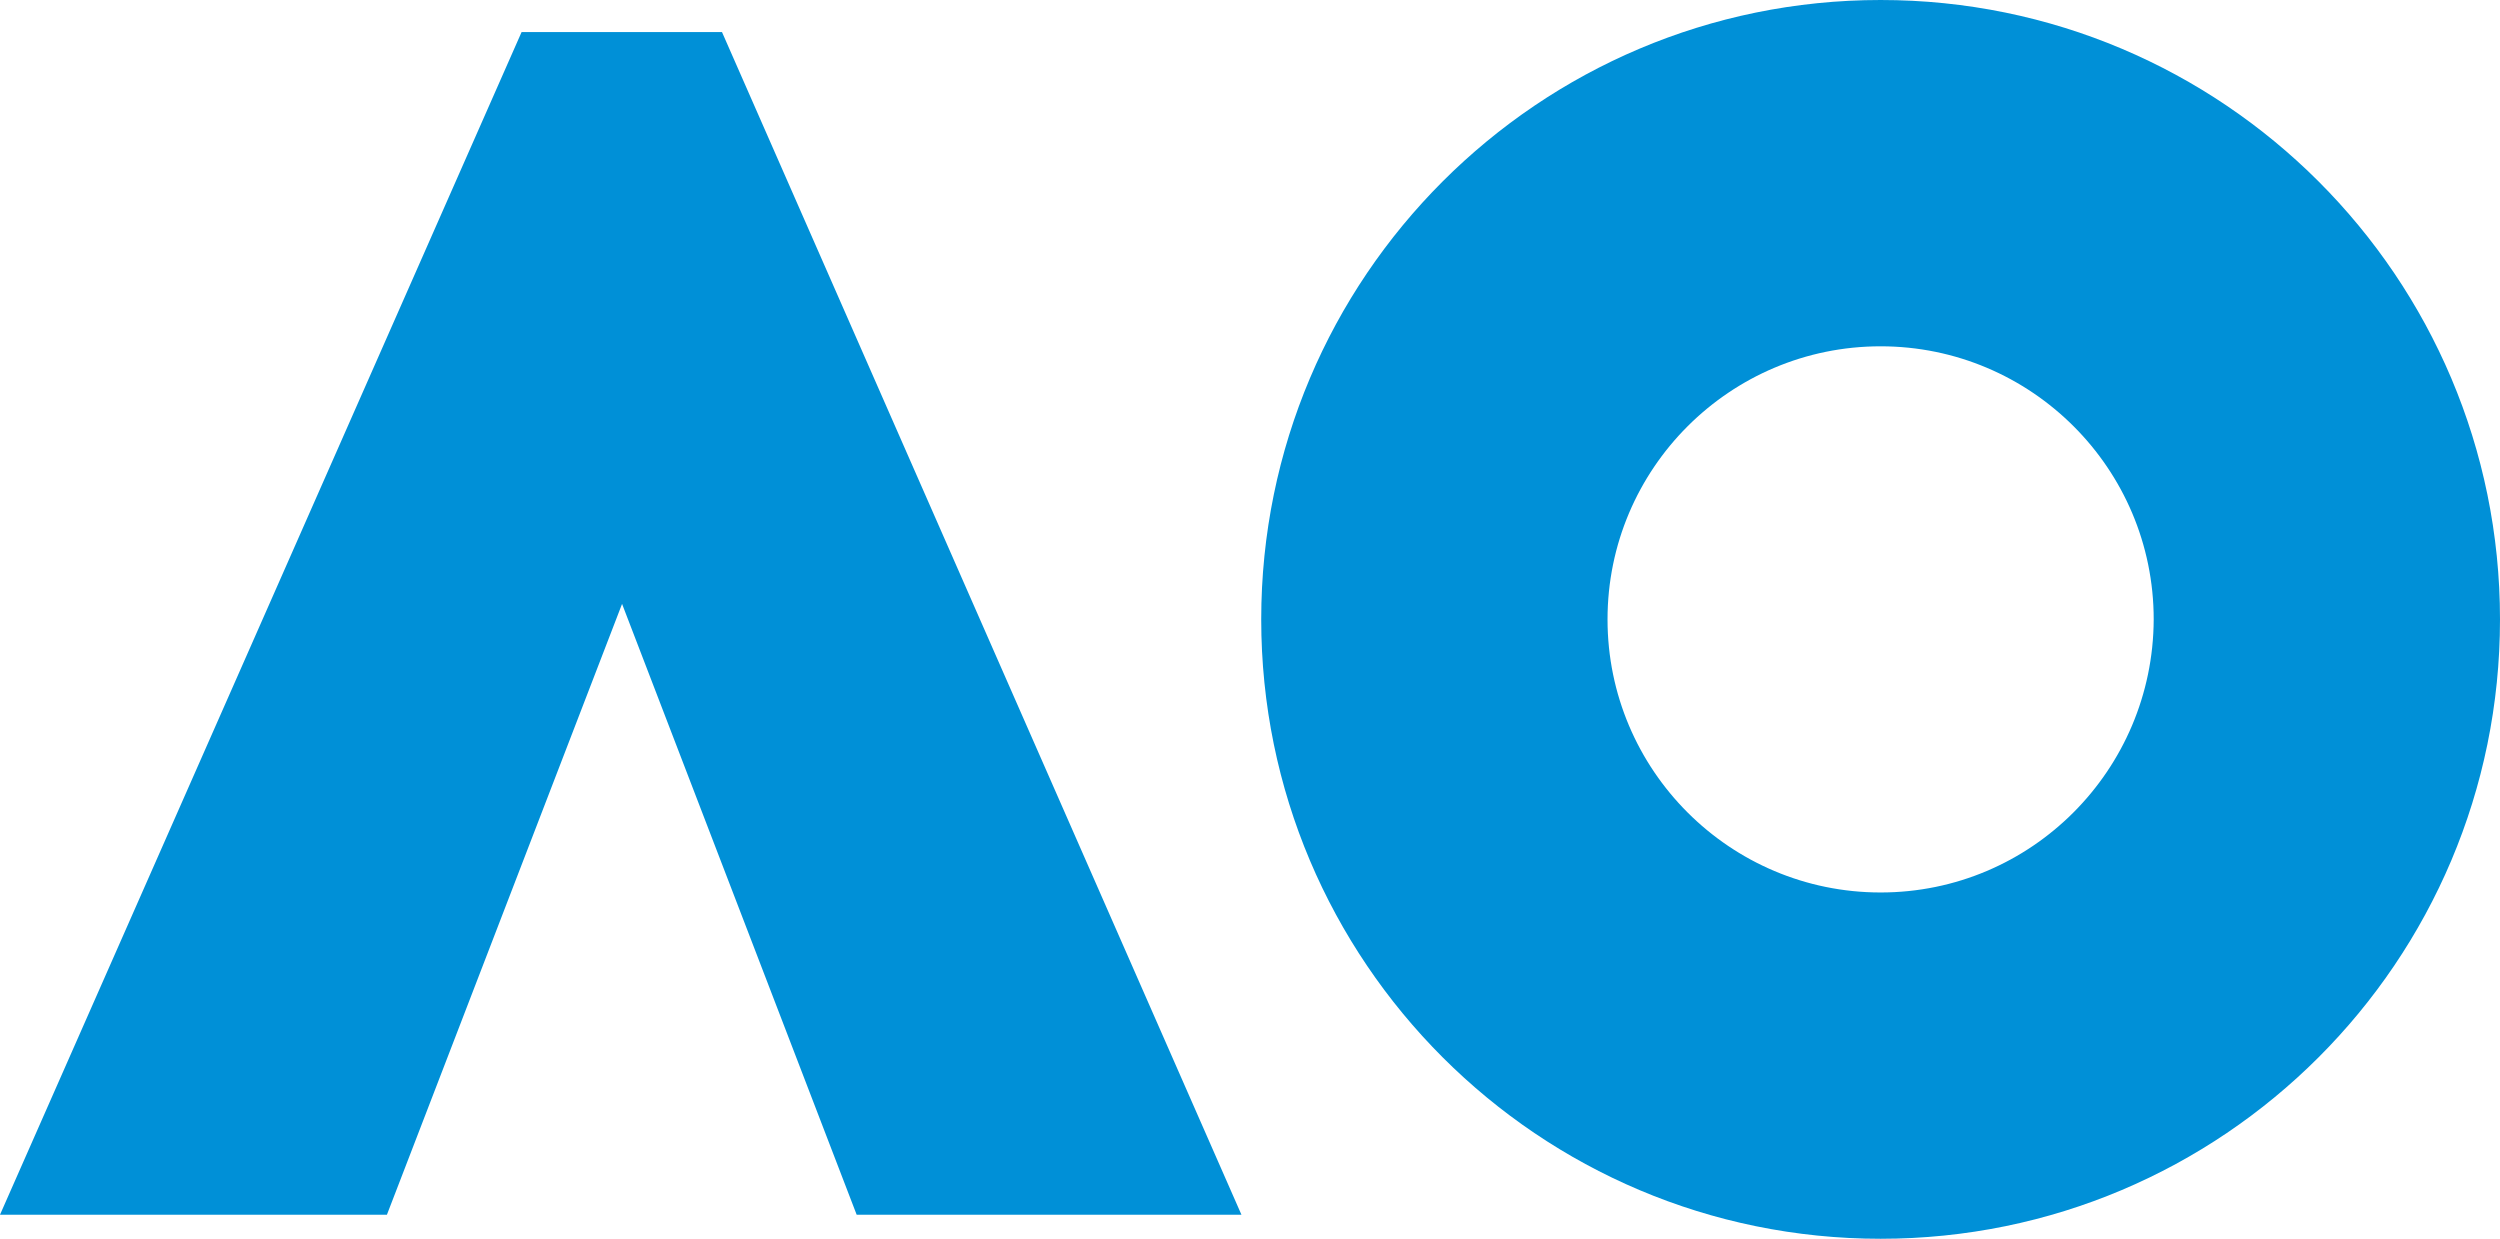 <?xml version="1.0" encoding="utf-8"?>
<!-- Generator: Adobe Illustrator 22.0.1, SVG Export Plug-In . SVG Version: 6.00 Build 0)  -->
<svg version="1.1" id="Layer_1" xmlns="http://www.w3.org/2000/svg" xmlns:xlink="http://www.w3.org/1999/xlink" x="0px" y="0px"
	 viewBox="0 0 467.8 231.8" style="enable-background:new 0 0 467.8 231.8;" xml:space="preserve">
<style type="text/css">
	.st0{fill:#0090D7;}
</style>
<polygon class="st0" points="135.1,6 97.6,6 0,227.3 72.4,227.3 116.4,113 160.3,227.3 232.3,227.3 "/>
<path class="st0" d="M351.9,0C287.9,0,236,51.9,236,115.9s51.9,115.9,115.9,115.9s115.9-51.9,115.9-115.9S415.9,0,351.9,0z
	 M351.9,167c-28.2,0-51.1-22.9-51.1-51.1c0-28.2,22.9-51.1,51.1-51.1s51.1,22.9,51.1,51.1C402.9,144.1,380.1,167,351.9,167z"/>
</svg>
